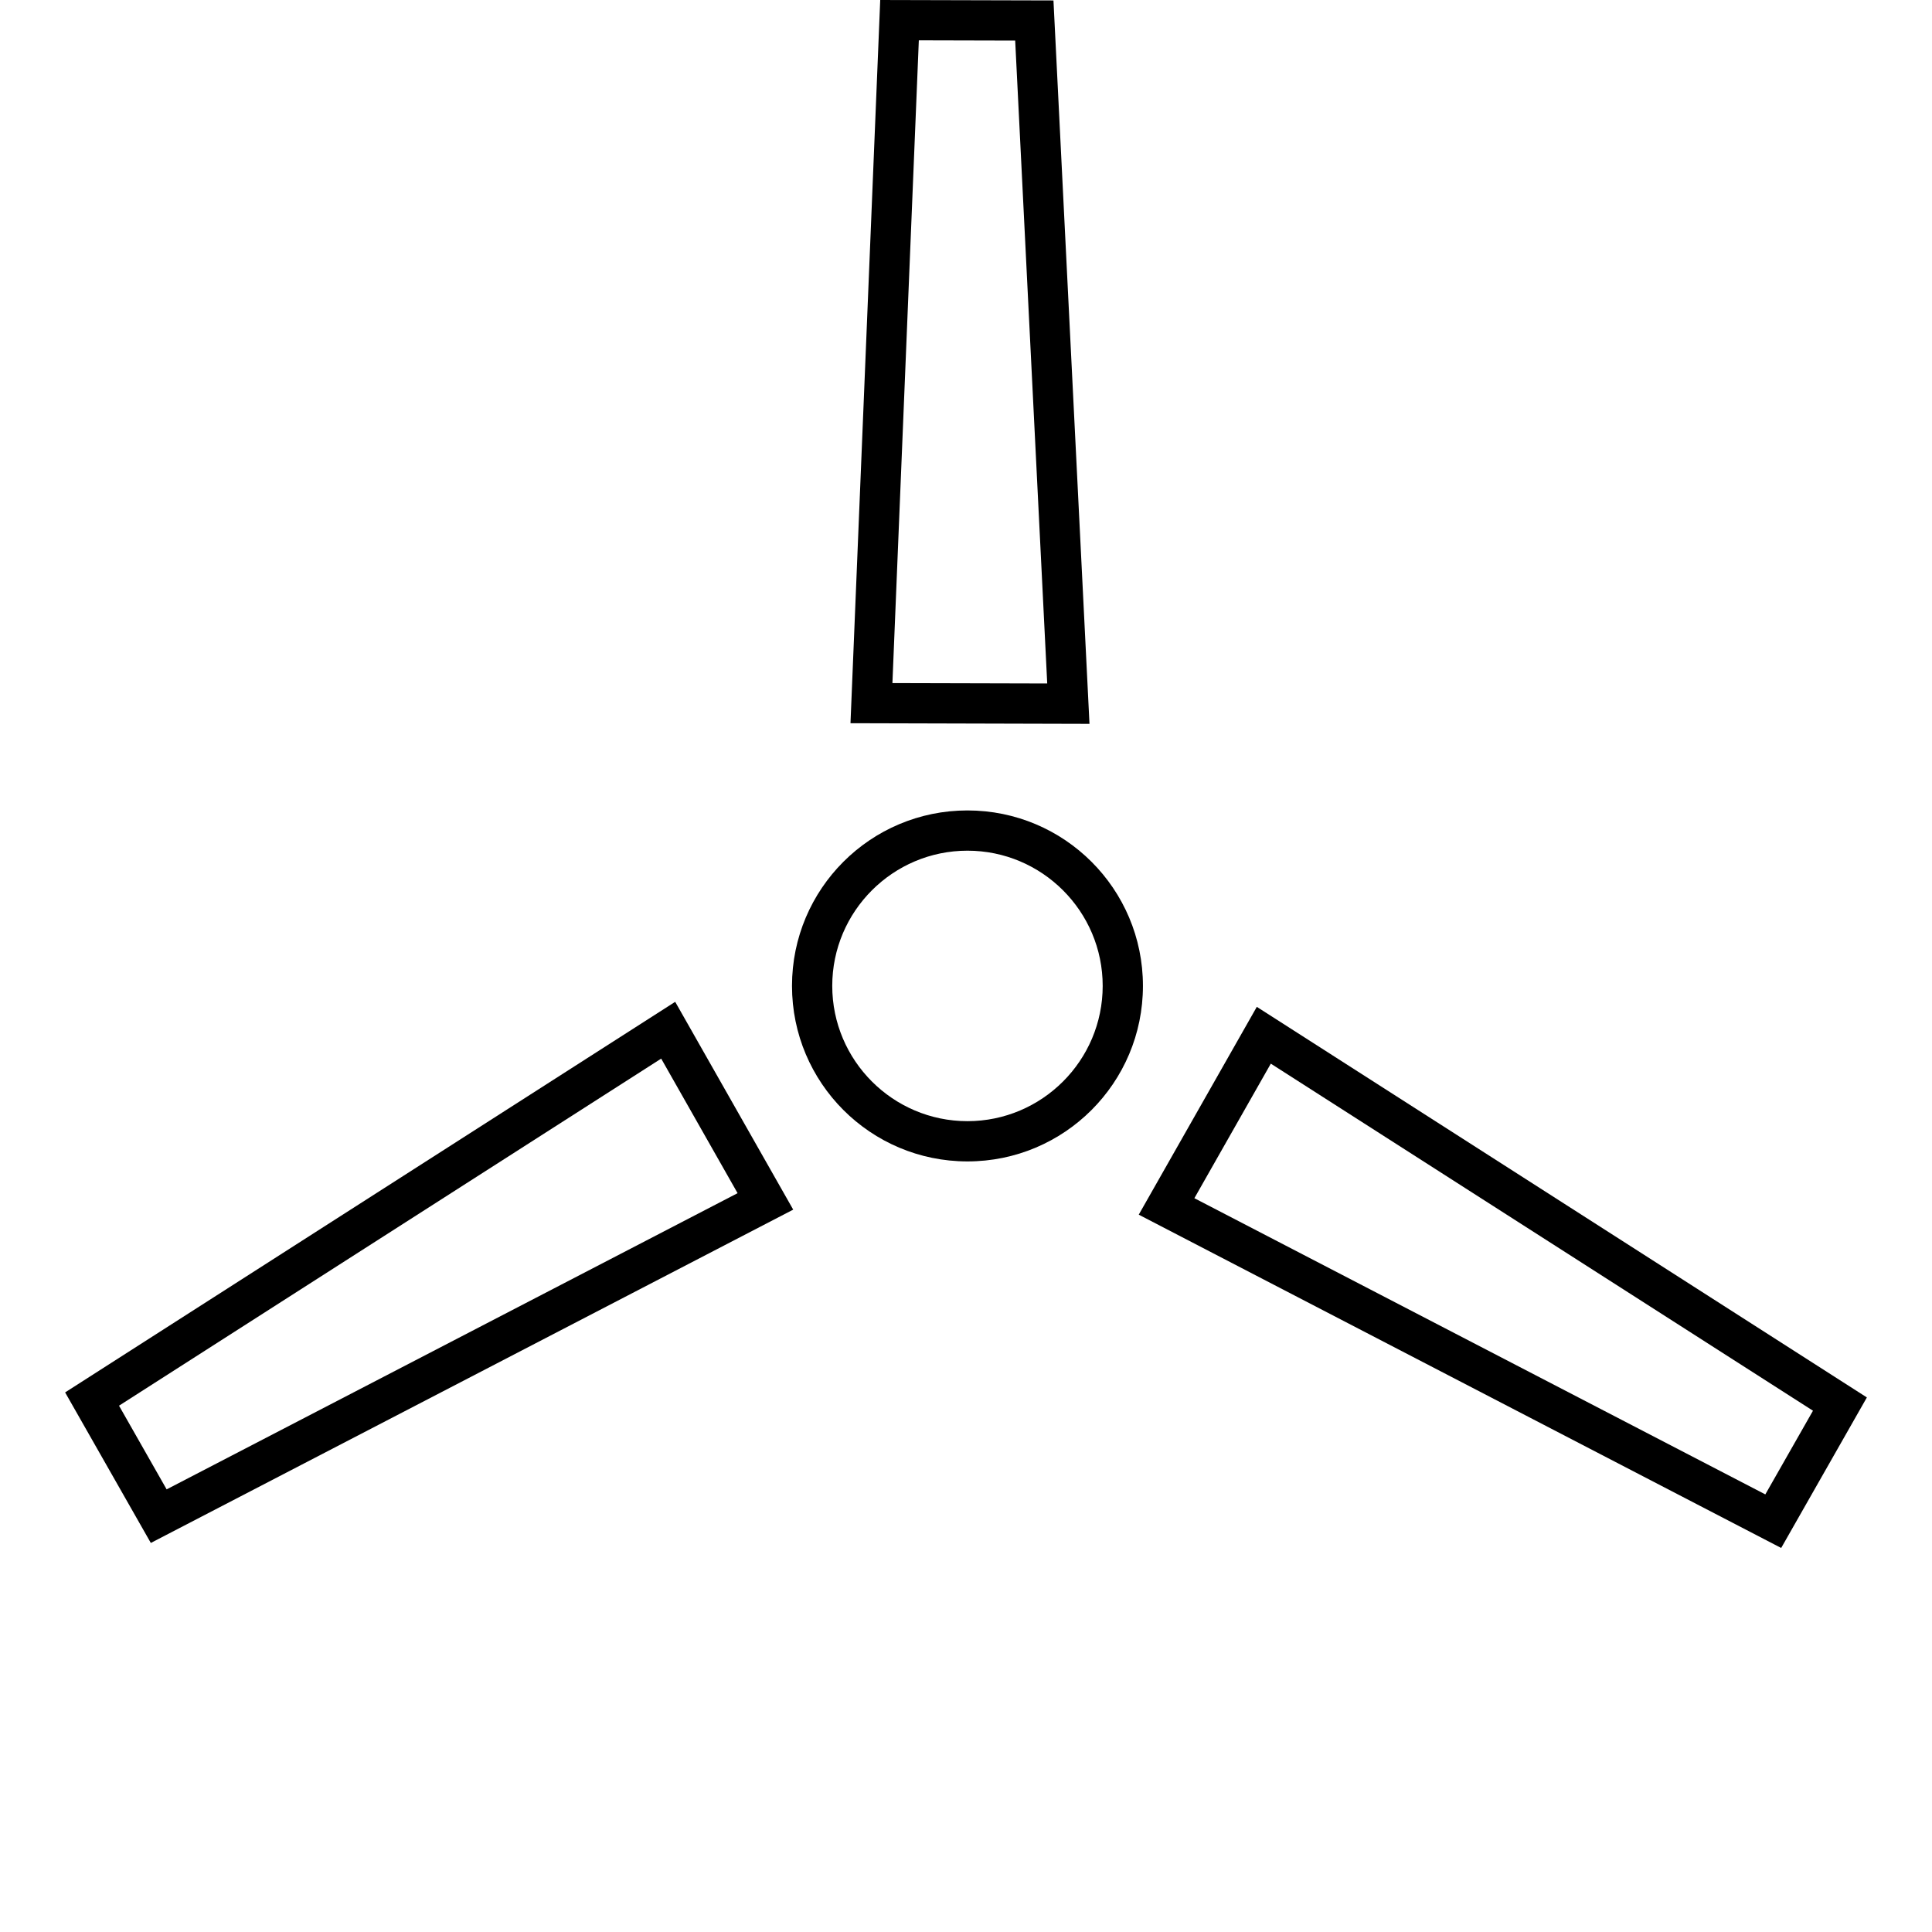<?xml version="1.0" encoding="utf-8"?>
<!-- Generator: Adobe Illustrator 16.0.0, SVG Export Plug-In . SVG Version: 6.00 Build 0)  -->
<!DOCTYPE svg PUBLIC "-//W3C//DTD SVG 1.1//EN" "http://www.w3.org/Graphics/SVG/1.1/DTD/svg11.dtd">
<svg version="1.1" id="fan" xmlns="http://www.w3.org/2000/svg" xmlns:xlink="http://www.w3.org/1999/xlink" x="0px" y="0px"
	 width="48px" height="48px" viewBox="0 0 48 48" enable-background="new 0 0 48 48" xml:space="preserve">
<g display="none">
	<path display="inline" d="M45.5,2.5v43h-43v-43H45.5 M46.5,1.5h-45v45h45V1.5L46.5,1.5z"/>
</g>
<g>
	<g>
		<path d="M22.828,1.002l2.394,0.006l0.796,15.973l-3.846-0.01L22.828,1.002 M21.869,0L21.13,17.968l5.938,0.016L26.173,0.011
			L21.869,0L21.869,0z"/>
	</g>
	<g>
		<path d="M16.427,26.301l1.898,3.343L4.14,37.003l-1.183-2.079L16.427,26.301 M16.775,24.89L1.618,34.594l2.129,3.74l15.96-8.281
			L16.775,24.89L16.775,24.89z"/>
	</g>
	<g>
		<path d="M31.573,26.426l13.47,8.623l-1.184,2.079l-14.185-7.359L31.573,26.426 M31.225,25.015l-2.933,5.163l15.961,8.281
			l2.129-3.74L31.225,25.015L31.225,25.015z"/>
	</g>
	<g>
		<path d="M24.036,21.135c1.853,0,3.36,1.507,3.36,3.359c0,1.854-1.508,3.361-3.36,3.361s-3.359-1.508-3.359-3.361
			C20.677,22.642,22.184,21.135,24.036,21.135 M24.036,20.135c-2.408,0-4.359,1.95-4.359,4.359s1.952,4.361,4.359,4.361
			c2.408,0,4.36-1.952,4.36-4.361S26.444,20.135,24.036,20.135L24.036,20.135z"/>
	</g>
</g>
</svg>
